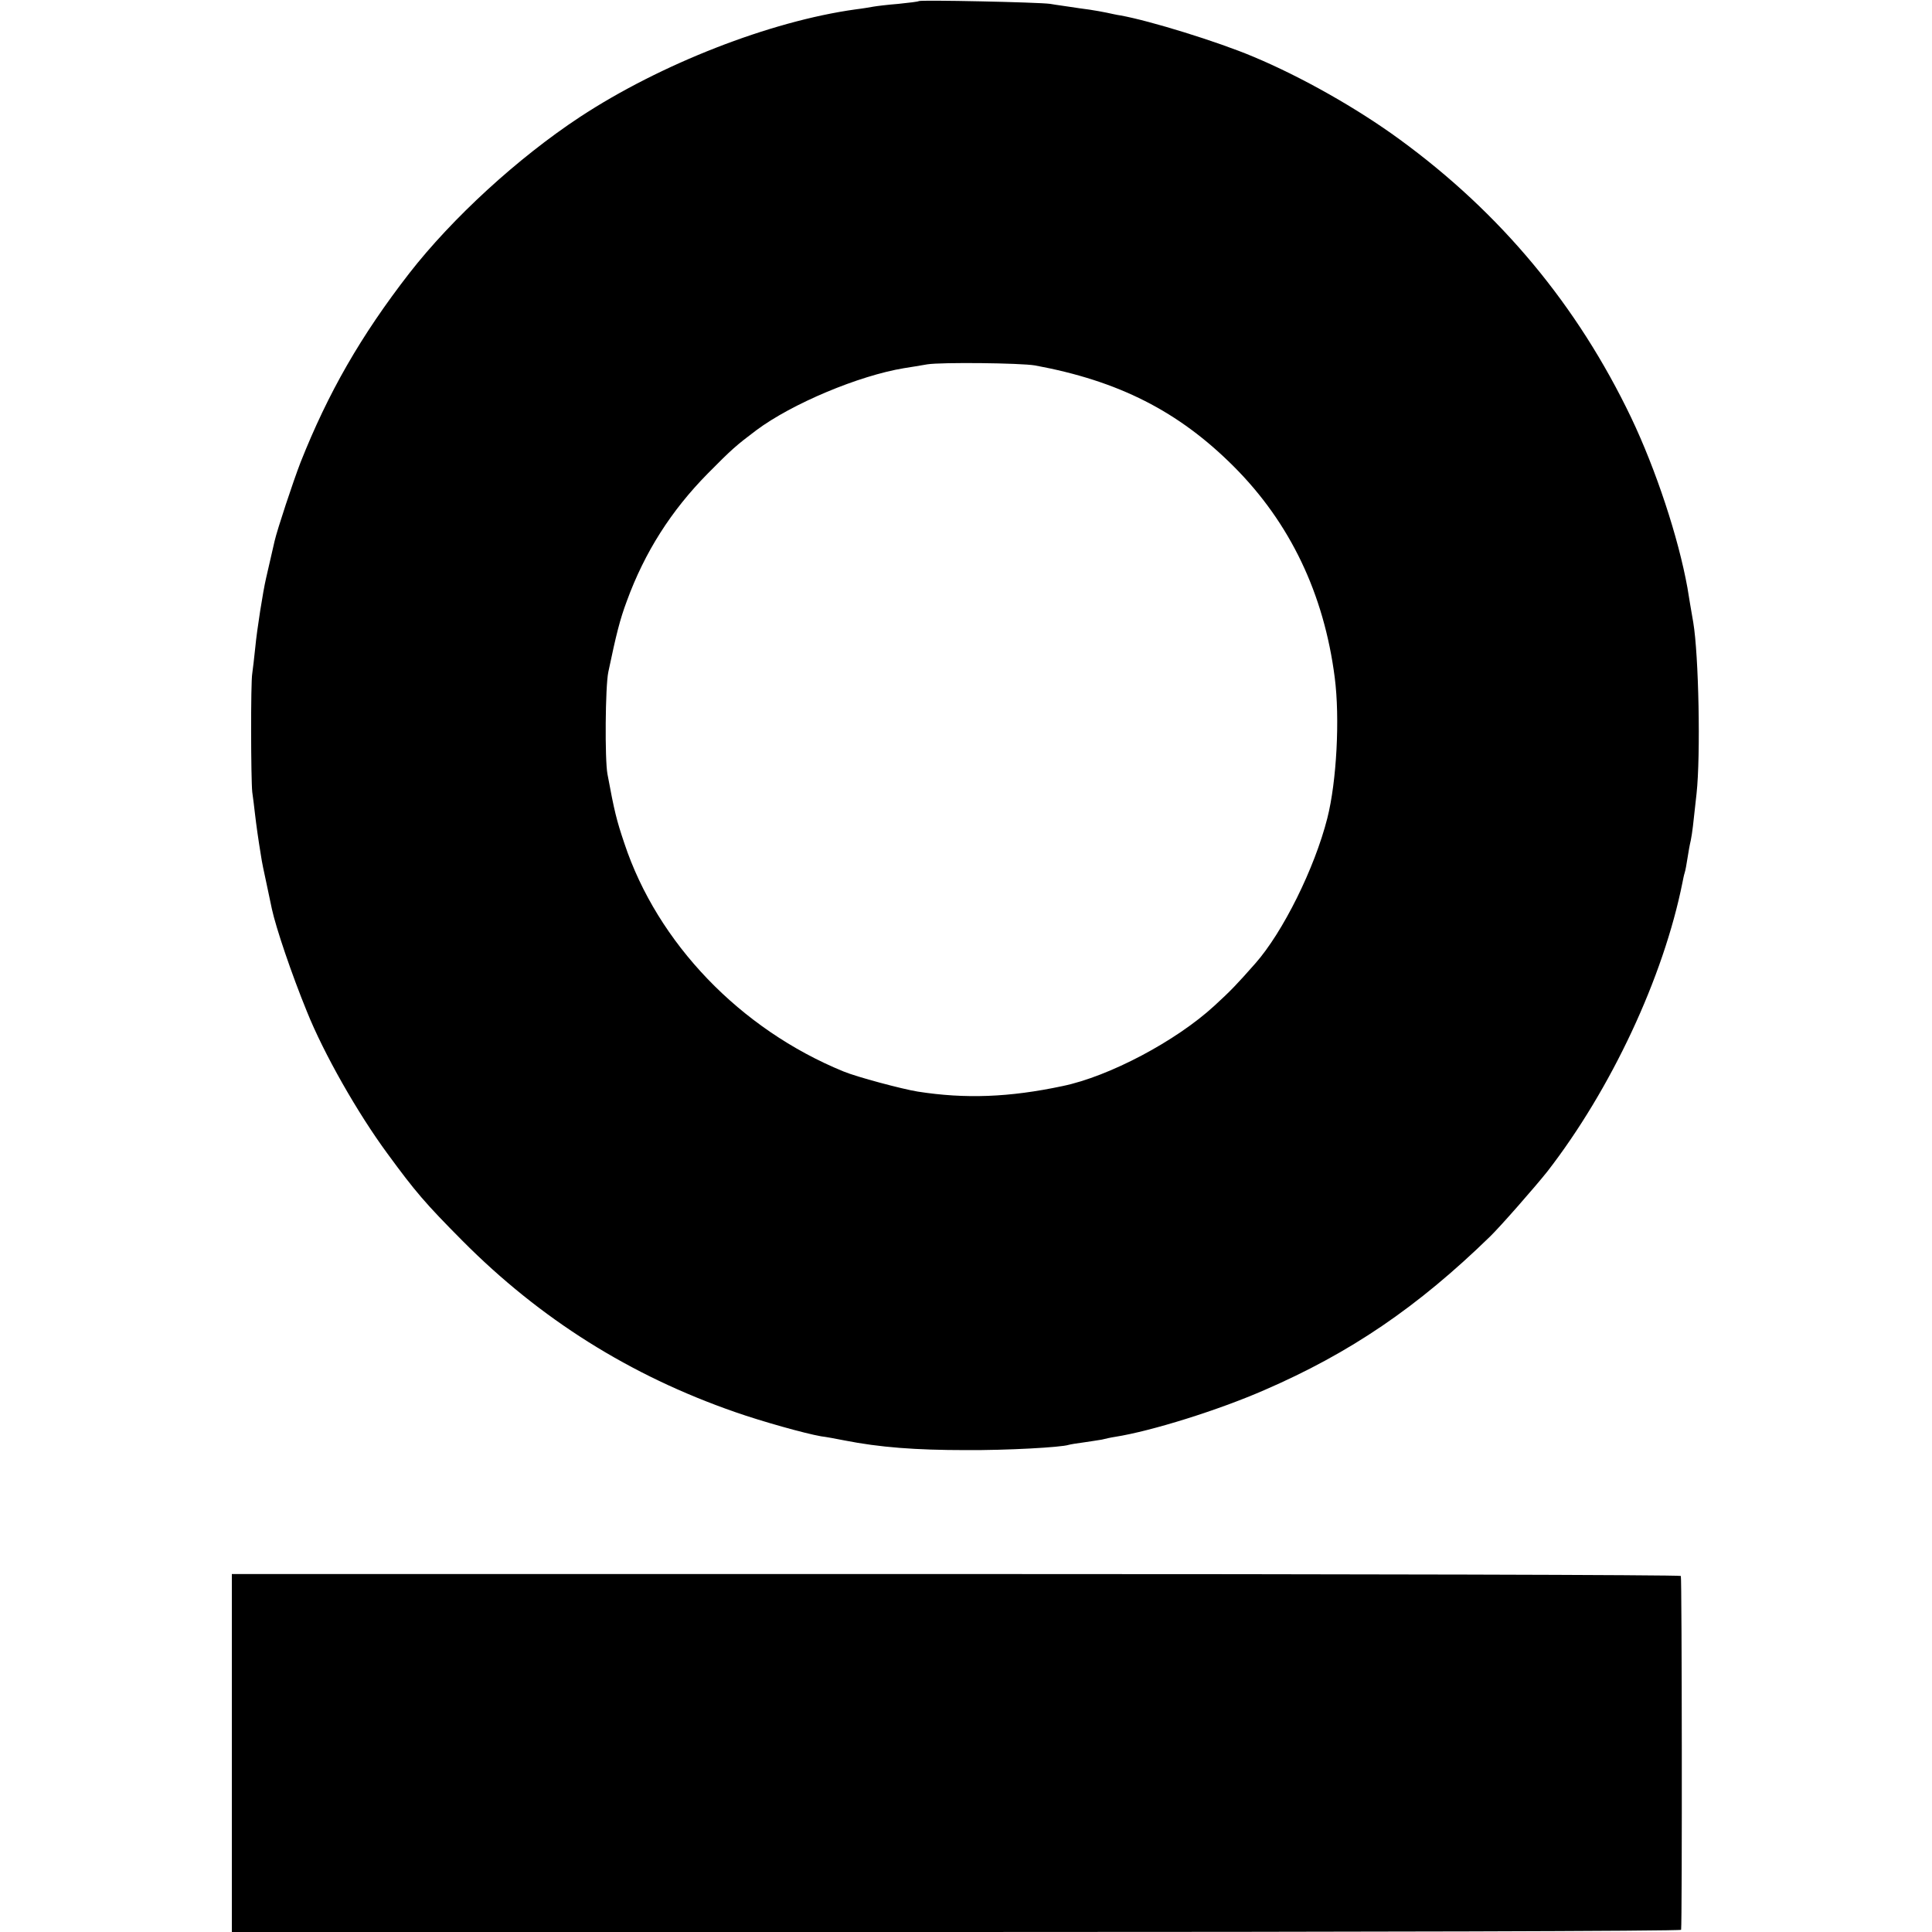 <?xml version="1.0" standalone="no"?>
<!DOCTYPE svg PUBLIC "-//W3C//DTD SVG 20010904//EN"
 "http://www.w3.org/TR/2001/REC-SVG-20010904/DTD/svg10.dtd">
<svg version="1.0" xmlns="http://www.w3.org/2000/svg"
 width="700pt" height="700pt" viewBox="0 0 700 700"
 preserveAspectRatio="xMidYMid meet">
<g transform="translate(0,700) scale(0.1,-0.1)"
fill="#000000" stroke="none">
<path d="M3329 6996 c-2 -2 -35 -6 -74 -10 -38 -3 -79 -8 -90 -10 -11 -2 -40
-7 -65 -10 -310 -43 -707 -198 -999 -390 -226 -149 -463 -367 -618 -566 -176
-227 -294 -433 -394 -685 -27 -70 -84 -242 -94 -285 -4 -17 -24 -105 -31 -135
-11 -47 -33 -186 -39 -250 -4 -39 -9 -81 -11 -95 -6 -32 -5 -384 0 -430 3 -19
7 -55 10 -80 5 -42 11 -86 22 -153 2 -15 11 -60 20 -100 8 -39 17 -80 19 -90
15 -69 71 -235 127 -372 61 -152 183 -367 292 -515 101 -138 137 -180 271
-315 282 -284 608 -489 988 -621 97 -34 254 -78 312 -88 17 -2 55 -9 85 -15
127 -25 257 -35 440 -35 148 -1 345 10 372 19 7 2 32 6 55 9 22 3 52 8 65 10
12 3 34 8 48 10 133 21 375 97 540 169 312 135 556 301 819 557 39 38 164 181
207 235 231 298 421 703 490 1048 2 10 5 26 8 35 3 9 7 33 10 52 3 19 8 49 12
65 6 31 8 50 21 170 15 138 8 501 -12 620 -7 39 -16 94 -21 125 -33 183 -114
428 -204 617 -195 407 -473 741 -839 1008 -153 112 -356 227 -531 300 -128 54
-374 130 -480 149 -14 2 -36 7 -50 10 -14 3 -42 8 -62 11 -21 3 -53 7 -70 10
-18 3 -51 7 -73 11 -43 6 -470 15 -476 10z m421 -1320 c303 -56 520 -166 720
-366 204 -204 327 -461 366 -765 19 -147 7 -377 -27 -510 -46 -181 -161 -413
-261 -526 -67 -76 -89 -99 -148 -153 -139 -128 -381 -256 -550 -291 -193 -41
-352 -47 -525 -20 -56 9 -221 53 -269 73 -374 153 -674 465 -794 827 -28 83
-36 115 -61 250 -10 52 -8 318 3 370 29 138 42 190 67 257 65 178 161 328 293
462 88 89 103 102 176 157 130 97 372 198 535 225 22 3 60 10 85 14 51 8 337
5 390 -4z"/>
<path d="M840 648 l0 -648 2625 0 c1444 0 2625 3 2626 8 4 31 3 1276 -1 1282
-3 4 -1185 7 -2627 7 l-2623 0 0 -649z"/>
</g>
</svg>
